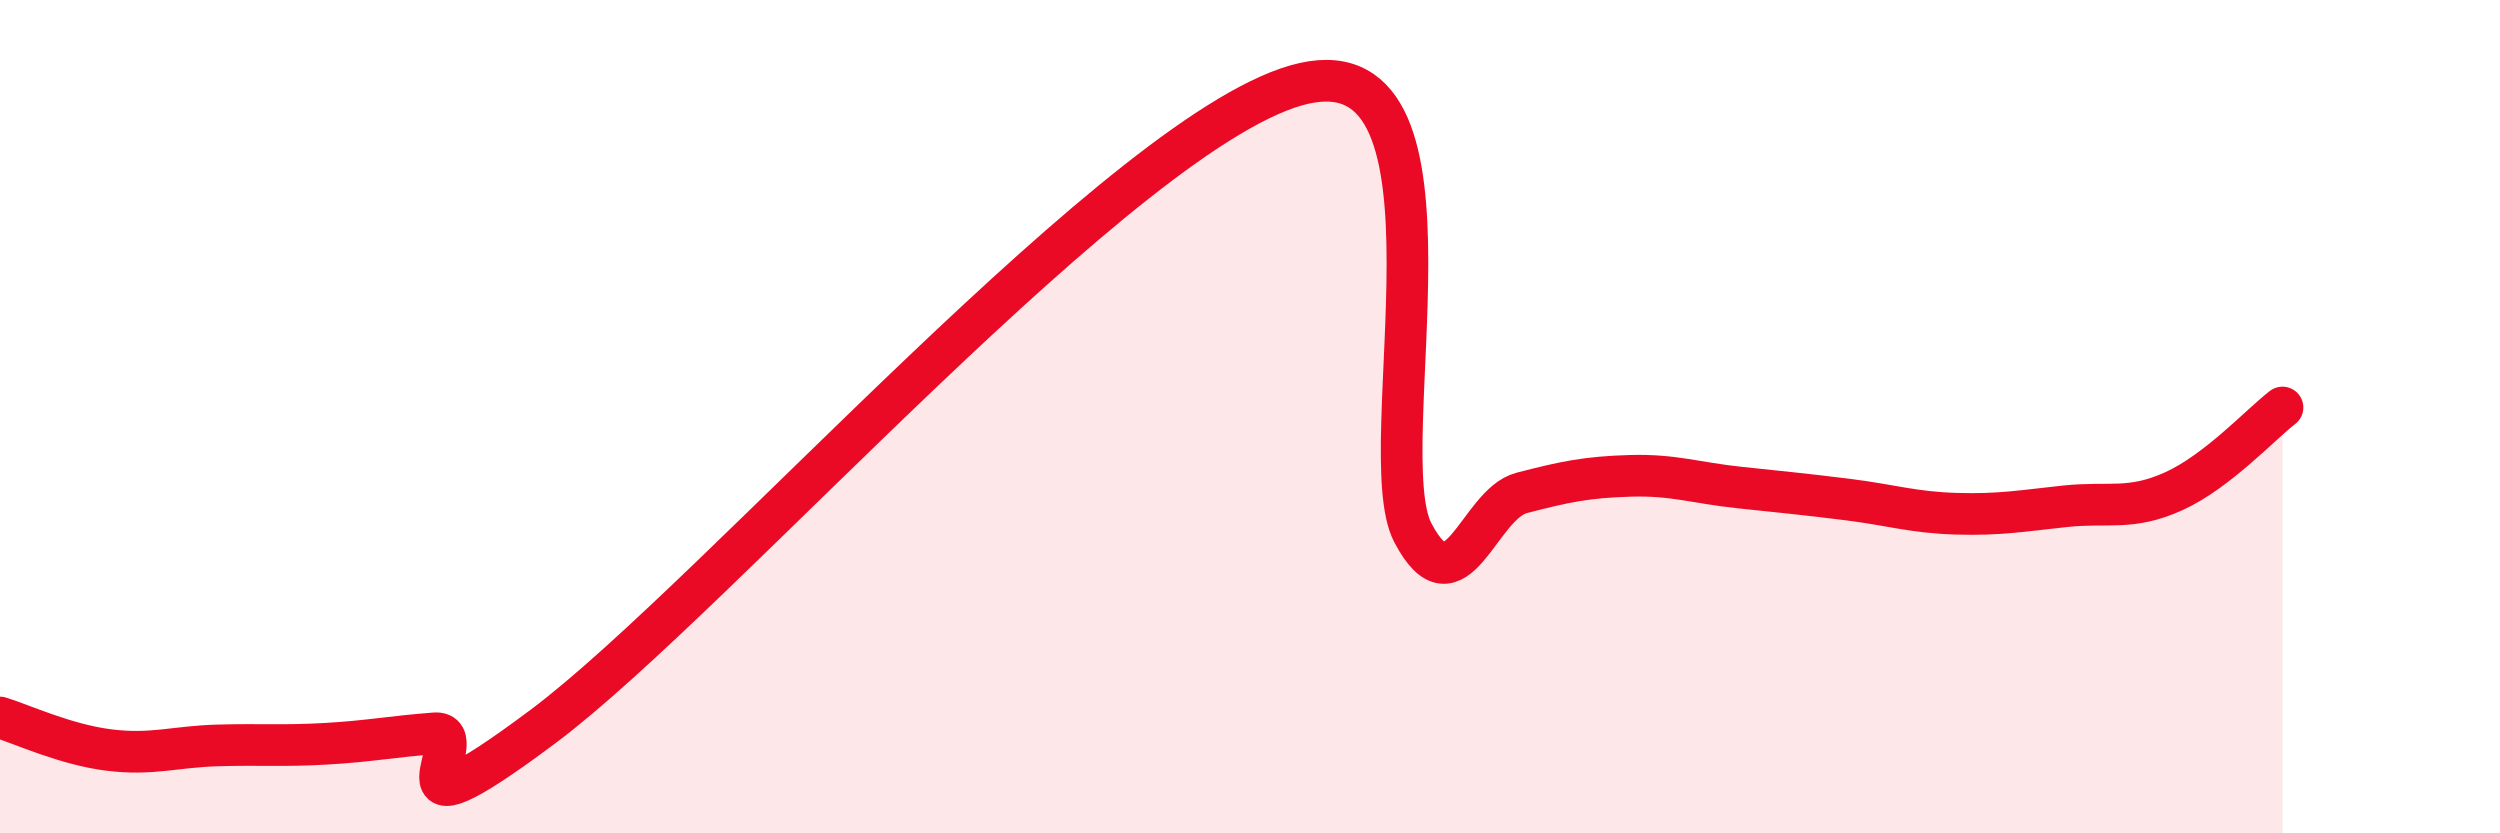 
    <svg width="60" height="20" viewBox="0 0 60 20" xmlns="http://www.w3.org/2000/svg">
      <path
        d="M 0,17.22 C 0.52,17.38 1.57,17.87 2.61,18 C 3.65,18.13 4.18,17.92 5.22,17.89 C 6.26,17.86 6.79,17.91 7.83,17.85 C 8.87,17.79 9.39,17.68 10.43,17.6 C 11.47,17.52 8.87,20.55 13.04,17.43 C 17.21,14.31 27.13,2.93 31.3,2 C 35.47,1.07 32.87,10.82 33.91,12.79 C 34.95,14.76 35.48,12.1 36.52,11.83 C 37.56,11.56 38.09,11.45 39.13,11.42 C 40.17,11.39 40.7,11.59 41.74,11.7 C 42.78,11.81 43.31,11.86 44.35,11.99 C 45.39,12.12 45.92,12.3 46.96,12.33 C 48,12.36 48.53,12.26 49.57,12.15 C 50.61,12.04 51.13,12.26 52.17,11.79 C 53.21,11.32 54.26,10.18 54.78,9.78L54.78 20L0 20Z"
        fill="#EB0A25"
        opacity="0.1"
        stroke-linecap="round"
        stroke-linejoin="round"
      />
      <path
        d="M 0,17.22 C 0.52,17.38 1.57,17.87 2.61,18 C 3.65,18.13 4.18,17.92 5.22,17.89 C 6.26,17.86 6.79,17.91 7.83,17.85 C 8.87,17.79 9.39,17.68 10.43,17.6 C 11.47,17.52 8.87,20.55 13.04,17.43 C 17.21,14.31 27.13,2.93 31.3,2 C 35.47,1.07 32.87,10.82 33.91,12.79 C 34.95,14.76 35.48,12.1 36.52,11.83 C 37.56,11.56 38.09,11.45 39.13,11.42 C 40.17,11.39 40.7,11.59 41.74,11.7 C 42.78,11.81 43.31,11.86 44.35,11.99 C 45.39,12.12 45.92,12.3 46.96,12.33 C 48,12.36 48.53,12.26 49.57,12.15 C 50.61,12.04 51.13,12.26 52.17,11.79 C 53.21,11.32 54.26,10.18 54.78,9.78"
        stroke="#EB0A25"
        stroke-width="1"
        fill="none"
        stroke-linecap="round"
        stroke-linejoin="round"
      />
    </svg>
  